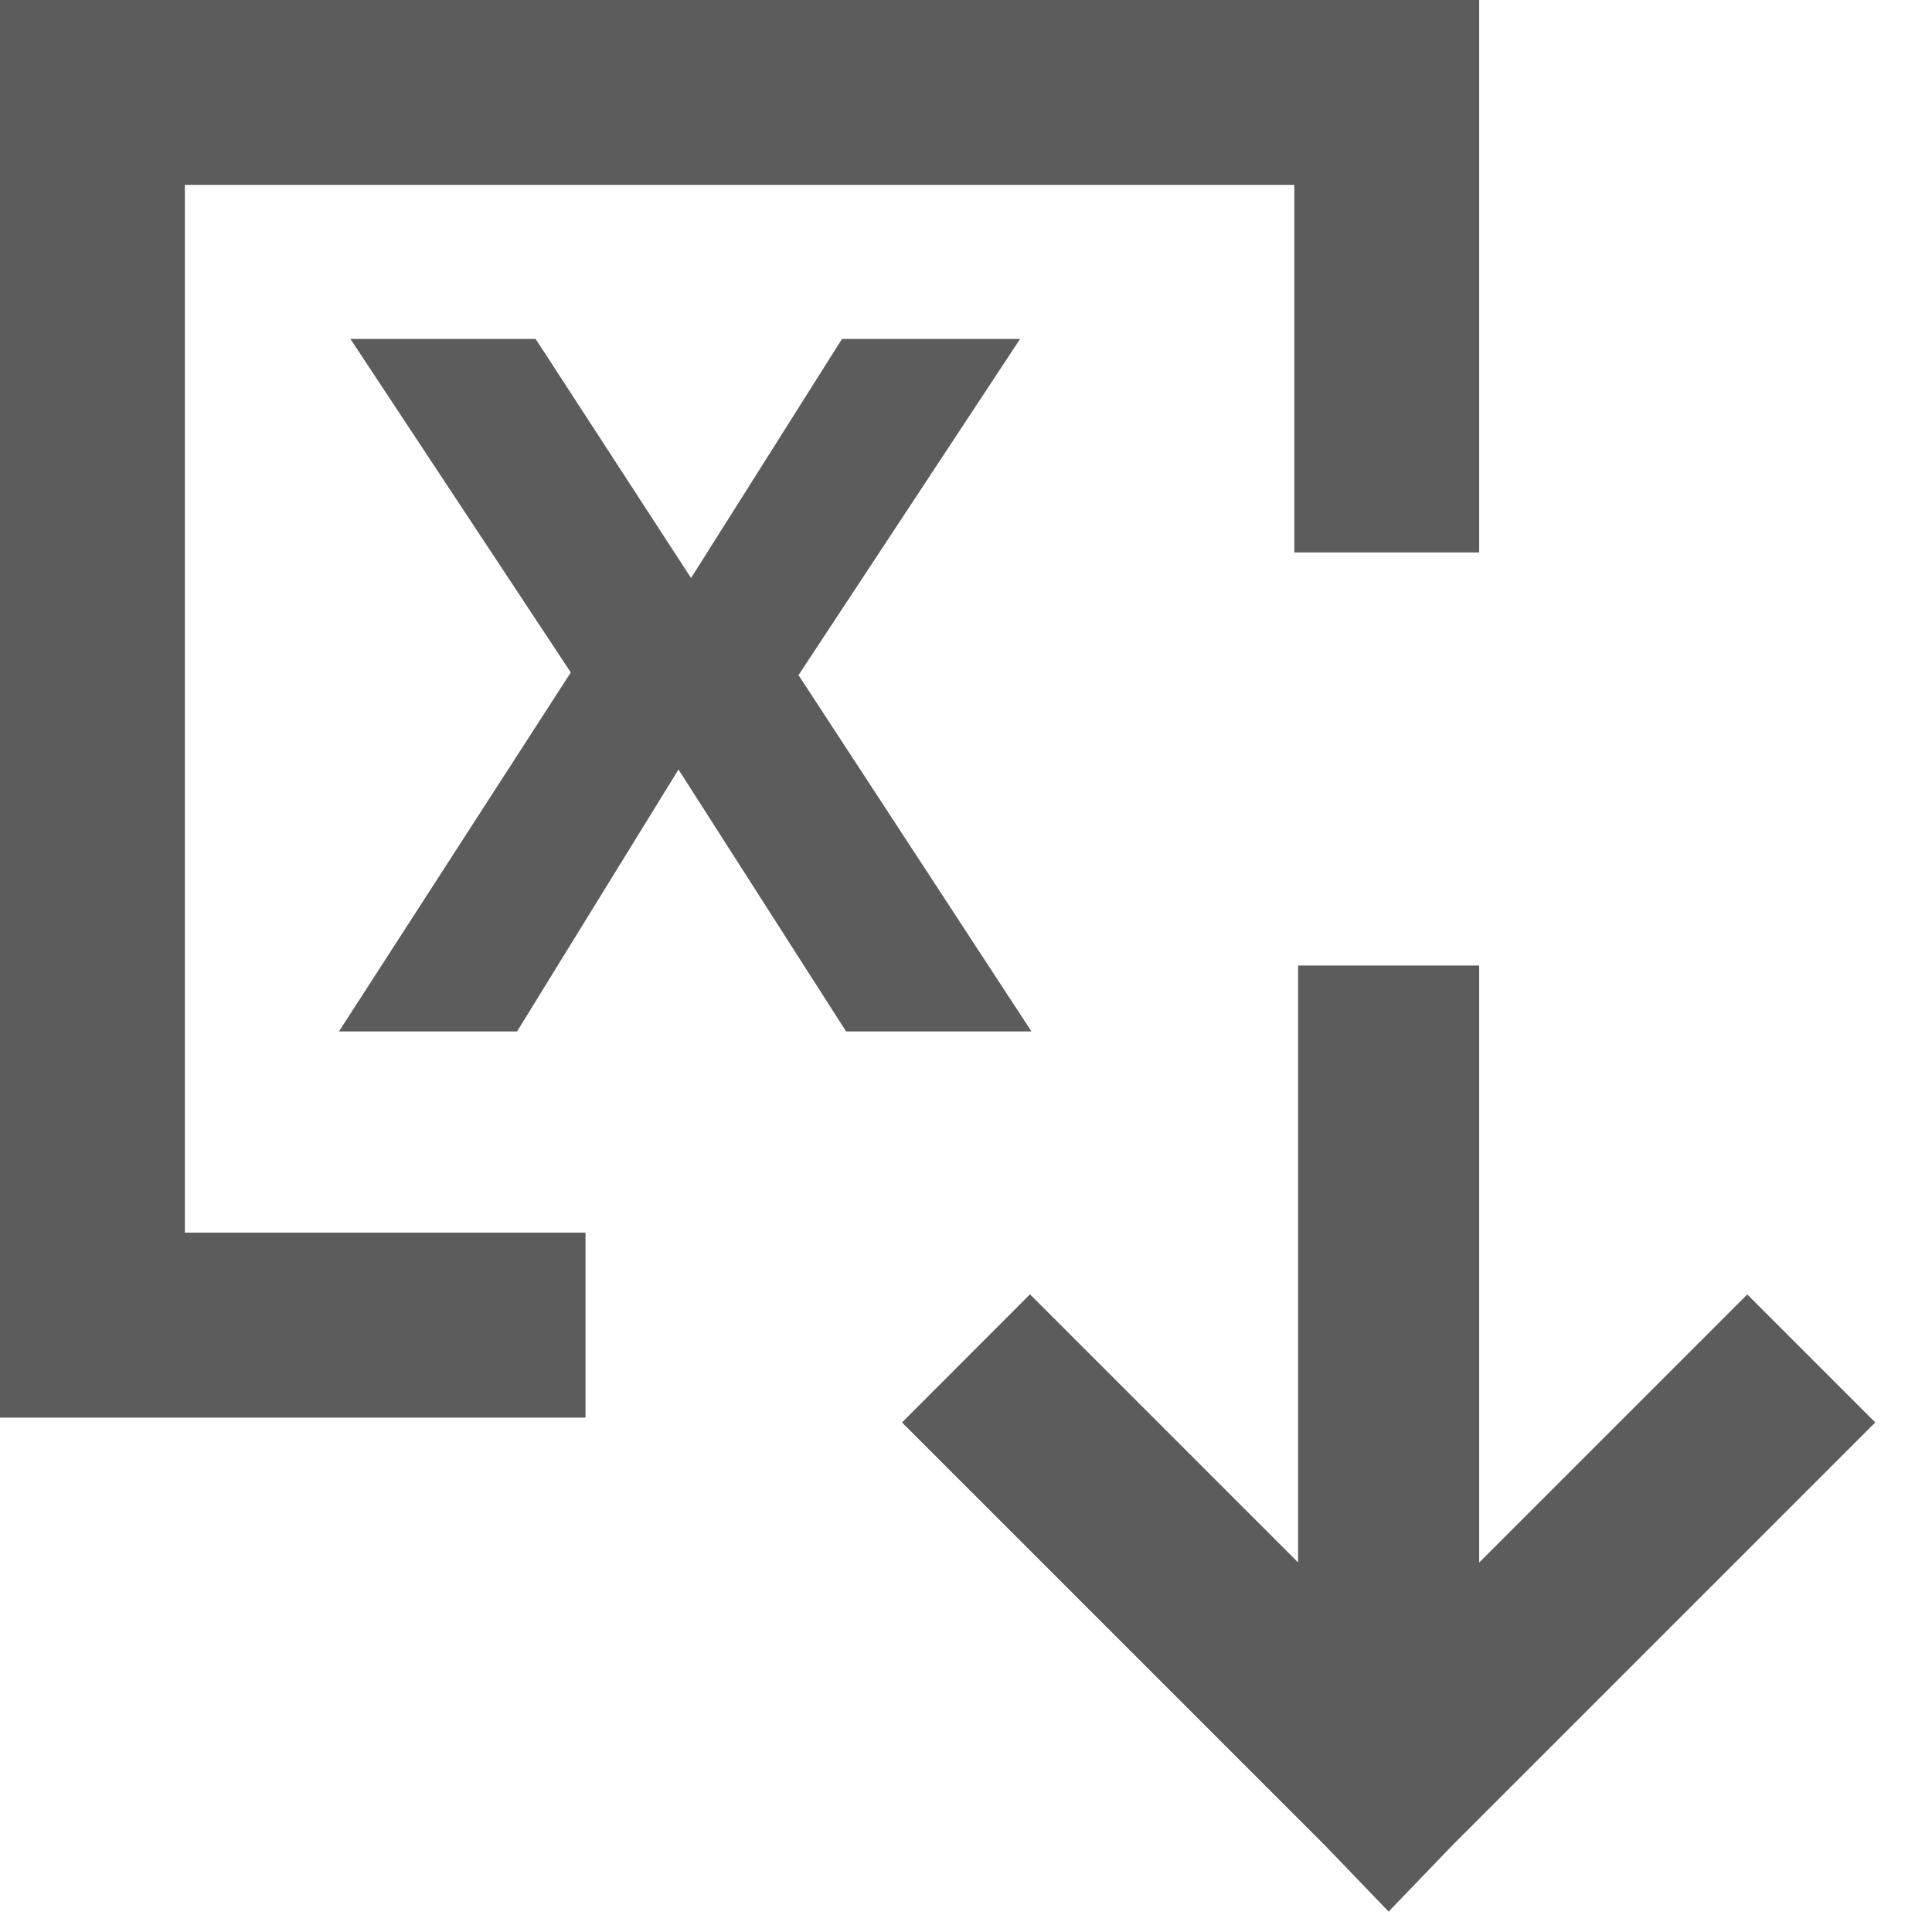 <?xml version="1.0" encoding="utf-8"?>
<svg version="1.1" id="Layer_1" xmlns="http://www.w3.org/2000/svg" xmlns:xlink="http://www.w3.org/1999/xlink" x="0px" y="0px"
	 width="16px" height="16px" viewBox="0 0 16 16" enable-background="new 0 0 16 16" xml:space="preserve">
<path fill="#5C5C5C" d="M15.53,11.78l-1.06-1.06l-2.22,2.22V7.996h-1.5v4.943l-2.22-2.22L7.47,11.78l3.5,3.5l0.53,0.551l0.53-0.551
	L15.53,11.78z"/>
<polygon fill="#5C5C5C" points="4.849,11.74 0,11.74 0,0 12.25,0 12.25,4.575 10.719,4.575 10.719,1.531 1.531,1.531 1.531,10.208 
	4.849,10.208 "/>
<polygon fill="#5C5C5C" points="2.807,8.542 4.727,5.569 2.902,2.807 4.436,2.807 5.723,4.787 6.973,2.807 8.448,2.807 6.613,5.591 
	8.542,8.542 7.007,8.542 5.619,6.373 4.282,8.542 "/>
</svg>
